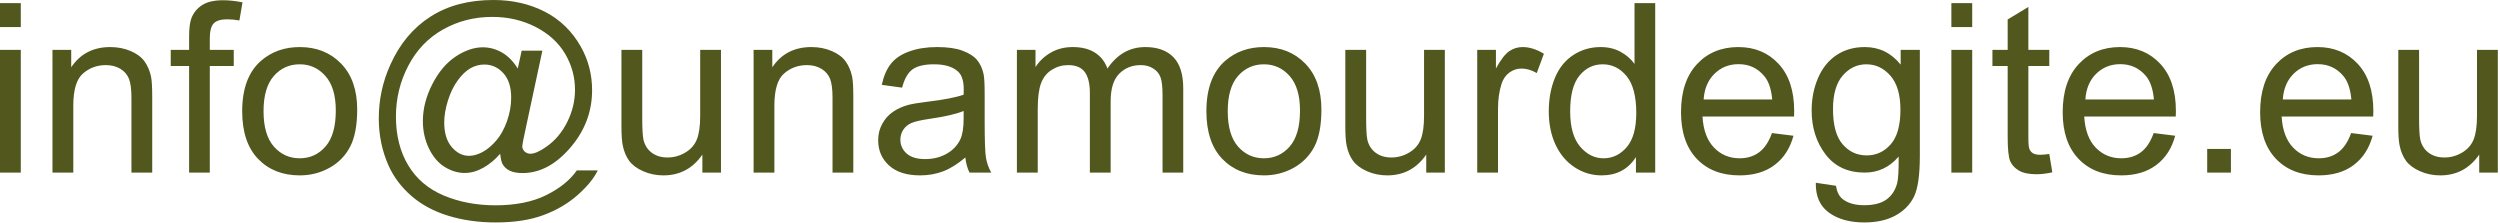 <svg width="528" height="47" viewBox="0 0 528 47" fill="none" xmlns="http://www.w3.org/2000/svg">
<g clip-path="url(#clip0_406_9)">
<path d="M0 5.72V0.66H4.39V5.72H0ZM0 36.45V10.53H4.39V36.45H0ZM11.08 36.45V10.53H15.04V14.21C16.947 11.363 19.697 9.94 23.29 9.94C24.85 9.94 26.287 10.22 27.6 10.78C28.913 11.34 29.893 12.077 30.54 12.99C31.193 13.903 31.65 14.987 31.91 16.24C32.07 17.053 32.15 18.477 32.15 20.51V36.45H27.76V20.68C27.76 18.893 27.59 17.557 27.25 16.67C26.903 15.783 26.297 15.073 25.43 14.54C24.557 14.013 23.533 13.75 22.36 13.75C20.493 13.75 18.88 14.343 17.52 15.53C16.16 16.717 15.48 18.97 15.48 22.29V36.45H11.08ZM39.94 36.45V13.94H36.06V10.53H39.94V7.77C39.94 6.023 40.097 4.73 40.41 3.89C40.83 2.75 41.573 1.823 42.64 1.11C43.707 0.403 45.2 0.05 47.12 0.05C48.353 0.05 49.72 0.197 51.22 0.49L50.56 4.32C49.647 4.16 48.783 4.08 47.97 4.08C46.637 4.08 45.693 4.367 45.14 4.94C44.587 5.507 44.31 6.57 44.31 8.13V10.53H49.37V13.94H44.31V36.45H39.94ZM51.15 23.49C51.15 18.69 52.483 15.133 55.15 12.82C57.383 10.9 60.103 9.94 63.31 9.94C66.87 9.94 69.783 11.107 72.05 13.44C74.31 15.78 75.44 19.007 75.44 23.12C75.44 26.46 74.94 29.087 73.94 31C72.94 32.913 71.483 34.397 69.57 35.45C67.657 36.51 65.57 37.04 63.31 37.04C59.677 37.04 56.74 35.877 54.5 33.55C52.267 31.223 51.15 27.87 51.15 23.49ZM55.66 23.49C55.66 26.81 56.387 29.297 57.84 30.95C59.287 32.603 61.11 33.43 63.31 33.43C65.49 33.43 67.303 32.6 68.75 30.94C70.197 29.28 70.92 26.747 70.92 23.34C70.92 20.133 70.193 17.707 68.74 16.06C67.28 14.407 65.47 13.58 63.31 13.58C61.11 13.58 59.287 14.4 57.84 16.04C56.387 17.687 55.66 20.17 55.66 23.49ZM105.64 32.47C104.58 33.697 103.397 34.68 102.09 35.42C100.777 36.16 99.46 36.53 98.14 36.53C96.693 36.53 95.287 36.107 93.92 35.26C92.553 34.413 91.443 33.11 90.59 31.35C89.737 29.59 89.31 27.663 89.31 25.57C89.31 22.977 89.973 20.383 91.3 17.79C92.627 15.197 94.273 13.247 96.24 11.94C98.207 10.64 100.12 9.99 101.98 9.99C103.393 9.99 104.743 10.36 106.03 11.1C107.317 11.84 108.423 12.967 109.35 14.48L110.18 10.7H114.55L111.04 27.08C110.547 29.36 110.3 30.62 110.3 30.86C110.3 31.3 110.467 31.68 110.8 32C111.133 32.313 111.537 32.47 112.01 32.47C112.877 32.47 114.01 31.973 115.41 30.98C117.263 29.68 118.73 27.937 119.81 25.75C120.897 23.557 121.44 21.297 121.44 18.97C121.44 16.257 120.743 13.72 119.35 11.36C117.957 9 115.88 7.11 113.12 5.69C110.36 4.277 107.313 3.57 103.98 3.57C100.173 3.57 96.693 4.46 93.54 6.24C90.393 8.02 87.953 10.577 86.22 13.91C84.487 17.237 83.62 20.803 83.62 24.61C83.62 28.597 84.487 32.033 86.22 34.92C87.953 37.8 90.46 39.927 93.74 41.3C97.02 42.673 100.653 43.36 104.64 43.36C108.907 43.36 112.48 42.643 115.36 41.21C118.24 39.783 120.397 38.043 121.83 35.99H126.25C125.417 37.697 123.99 39.437 121.97 41.21C119.957 42.99 117.557 44.397 114.77 45.43C111.99 46.463 108.637 46.98 104.71 46.98C101.097 46.98 97.763 46.513 94.71 45.58C91.663 44.653 89.063 43.26 86.91 41.4C84.763 39.533 83.147 37.387 82.06 34.96C80.687 31.887 80 28.567 80 25C80 21.033 80.817 17.25 82.45 13.65C84.43 9.237 87.25 5.86 90.91 3.52C94.563 1.173 98.993 0 104.2 0C108.233 0 111.86 0.827 115.08 2.48C118.293 4.133 120.827 6.597 122.68 9.87C124.26 12.683 125.05 15.743 125.05 19.05C125.05 23.77 123.39 27.96 120.07 31.62C117.11 34.907 113.87 36.55 110.35 36.55C109.23 36.55 108.323 36.38 107.63 36.04C106.937 35.7 106.427 35.21 106.1 34.57C105.893 34.163 105.74 33.463 105.64 32.47ZM93.82 25.86C93.82 28.087 94.35 29.82 95.41 31.06C96.47 32.293 97.683 32.91 99.05 32.91C99.963 32.91 100.923 32.64 101.93 32.1C102.937 31.553 103.9 30.743 104.82 29.67C105.74 28.597 106.493 27.233 107.08 25.58C107.667 23.927 107.96 22.27 107.96 20.61C107.96 18.397 107.41 16.68 106.31 15.46C105.21 14.24 103.87 13.63 102.29 13.63C101.25 13.63 100.27 13.893 99.35 14.42C98.43 14.947 97.54 15.797 96.68 16.97C95.82 18.143 95.127 19.567 94.6 21.24C94.08 22.92 93.82 24.46 93.82 25.86ZM148.34 36.45V32.65C146.32 35.577 143.577 37.04 140.11 37.04C138.583 37.04 137.157 36.747 135.83 36.16C134.503 35.573 133.517 34.837 132.87 33.95C132.23 33.063 131.78 31.977 131.52 30.69C131.34 29.83 131.25 28.463 131.25 26.59V10.53H135.64V24.91C135.64 27.203 135.73 28.747 135.91 29.54C136.19 30.7 136.777 31.61 137.67 32.27C138.563 32.93 139.67 33.26 140.99 33.26C142.31 33.26 143.547 32.92 144.7 32.24C145.86 31.567 146.68 30.647 147.16 29.48C147.64 28.32 147.88 26.633 147.88 24.42V10.53H152.27V36.45H148.34ZM159.16 36.45V10.53H163.11V14.21C165.017 11.363 167.767 9.94 171.36 9.94C172.927 9.94 174.363 10.22 175.67 10.78C176.983 11.34 177.963 12.077 178.61 12.99C179.263 13.903 179.72 14.987 179.98 16.24C180.14 17.053 180.22 18.477 180.22 20.51V36.45H175.83V20.68C175.83 18.893 175.66 17.557 175.32 16.67C174.973 15.783 174.367 15.073 173.5 14.54C172.627 14.013 171.603 13.75 170.43 13.75C168.563 13.75 166.95 14.343 165.59 15.53C164.23 16.717 163.55 18.97 163.55 22.29V36.45H159.16ZM203.88 33.26C202.253 34.64 200.687 35.617 199.18 36.19C197.673 36.757 196.06 37.04 194.34 37.04C191.487 37.04 189.297 36.343 187.77 34.95C186.237 33.557 185.47 31.78 185.47 29.62C185.47 28.347 185.76 27.187 186.34 26.14C186.92 25.087 187.677 24.243 188.61 23.61C189.543 22.977 190.597 22.497 191.77 22.17C192.637 21.943 193.94 21.723 195.68 21.51C199.227 21.09 201.84 20.587 203.52 20C203.533 19.4 203.54 19.017 203.54 18.85C203.54 17.063 203.123 15.803 202.29 15.07C201.17 14.077 199.503 13.58 197.29 13.58C195.223 13.58 193.697 13.94 192.71 14.66C191.73 15.387 191.003 16.67 190.53 18.51L186.23 17.92C186.623 16.08 187.267 14.597 188.16 13.47C189.053 12.337 190.347 11.467 192.04 10.86C193.733 10.247 195.693 9.94 197.92 9.94C200.14 9.94 201.94 10.2 203.32 10.72C204.707 11.24 205.723 11.897 206.37 12.69C207.023 13.477 207.48 14.473 207.74 15.68C207.887 16.427 207.96 17.777 207.96 19.73V25.59C207.96 29.677 208.053 32.26 208.24 33.34C208.427 34.42 208.797 35.457 209.35 36.45H204.76C204.307 35.543 204.013 34.48 203.88 33.26ZM203.52 23.44C201.92 24.093 199.527 24.647 196.34 25.1C194.533 25.36 193.253 25.653 192.5 25.98C191.753 26.307 191.177 26.783 190.77 27.41C190.363 28.037 190.16 28.733 190.16 29.5C190.16 30.667 190.603 31.643 191.49 32.43C192.377 33.21 193.677 33.6 195.39 33.6C197.077 33.6 198.58 33.23 199.9 32.49C201.22 31.75 202.19 30.737 202.81 29.45C203.283 28.457 203.52 26.99 203.52 25.05V23.44ZM214.77 36.45V10.53H218.7V14.16C219.513 12.893 220.597 11.873 221.95 11.1C223.297 10.327 224.833 9.94 226.56 9.94C228.48 9.94 230.057 10.34 231.29 11.14C232.517 11.933 233.383 13.047 233.89 14.48C235.937 11.453 238.603 9.94 241.89 9.94C244.463 9.94 246.443 10.653 247.83 12.08C249.21 13.5 249.9 15.693 249.9 18.66V36.45H245.53V20.12C245.53 18.36 245.387 17.093 245.1 16.32C244.82 15.547 244.303 14.927 243.55 14.46C242.803 13.987 241.927 13.75 240.92 13.75C239.093 13.75 237.58 14.357 236.38 15.57C235.173 16.783 234.57 18.723 234.57 21.39V36.45H230.18V19.61C230.18 17.657 229.82 16.19 229.1 15.21C228.387 14.237 227.217 13.75 225.59 13.75C224.35 13.75 223.207 14.077 222.16 14.73C221.107 15.377 220.343 16.327 219.87 17.58C219.403 18.833 219.17 20.64 219.17 23V36.45H214.77ZM254.79 23.49C254.79 18.69 256.123 15.133 258.79 12.82C261.017 10.9 263.733 9.94 266.94 9.94C270.507 9.94 273.42 11.107 275.68 13.44C277.947 15.78 279.08 19.007 279.08 23.12C279.08 26.46 278.58 29.087 277.58 31C276.573 32.913 275.117 34.397 273.21 35.45C271.297 36.51 269.207 37.04 266.94 37.04C263.313 37.04 260.38 35.877 258.14 33.55C255.907 31.223 254.79 27.87 254.79 23.49ZM259.3 23.49C259.3 26.81 260.023 29.297 261.47 30.95C262.923 32.603 264.747 33.43 266.94 33.43C269.12 33.43 270.937 32.6 272.39 30.94C273.837 29.28 274.56 26.747 274.56 23.34C274.56 20.133 273.833 17.707 272.38 16.06C270.92 14.407 269.107 13.58 266.94 13.58C264.747 13.58 262.923 14.4 261.47 16.04C260.023 17.687 259.3 20.17 259.3 23.49ZM301.22 36.45V32.65C299.2 35.577 296.457 37.04 292.99 37.04C291.463 37.04 290.037 36.747 288.71 36.16C287.383 35.573 286.397 34.837 285.75 33.95C285.11 33.063 284.66 31.977 284.4 30.69C284.22 29.83 284.13 28.463 284.13 26.59V10.53H288.53V24.91C288.53 27.203 288.617 28.747 288.79 29.54C289.07 30.7 289.657 31.61 290.55 32.27C291.443 32.93 292.55 33.26 293.87 33.26C295.19 33.26 296.427 32.92 297.58 32.24C298.74 31.567 299.56 30.647 300.04 29.48C300.52 28.32 300.76 26.633 300.76 24.42V10.53H305.15V36.45H301.22ZM311.99 36.45V10.53H315.94V14.46C316.953 12.62 317.887 11.407 318.74 10.82C319.593 10.233 320.533 9.94 321.56 9.94C323.04 9.94 324.543 10.413 326.07 11.36L324.56 15.43C323.487 14.797 322.413 14.48 321.34 14.48C320.38 14.48 319.517 14.77 318.75 15.35C317.983 15.923 317.437 16.723 317.11 17.75C316.623 19.317 316.38 21.027 316.38 22.88V36.45H311.99ZM345.51 36.45V33.18C343.863 35.753 341.447 37.04 338.26 37.04C336.193 37.04 334.293 36.47 332.56 35.33C330.827 34.19 329.483 32.6 328.53 30.56C327.577 28.513 327.1 26.163 327.1 23.51C327.1 20.923 327.53 18.577 328.39 16.47C329.257 14.363 330.553 12.747 332.28 11.62C334 10.5 335.927 9.94 338.06 9.94C339.627 9.94 341.02 10.27 342.24 10.93C343.46 11.59 344.45 12.447 345.21 13.5V0.66H349.58V36.45H345.51ZM331.62 23.51C331.62 26.83 332.32 29.313 333.72 30.96C335.12 32.607 336.77 33.43 338.67 33.43C340.59 33.43 342.223 32.643 343.57 31.07C344.91 29.497 345.58 27.1 345.58 23.88C345.58 20.333 344.897 17.73 343.53 16.07C342.163 14.41 340.48 13.58 338.48 13.58C336.527 13.58 334.893 14.377 333.58 15.97C332.273 17.563 331.62 20.077 331.62 23.51ZM374.24 28.1L378.78 28.67C378.067 31.323 376.74 33.38 374.8 34.84C372.867 36.307 370.393 37.04 367.38 37.04C363.587 37.04 360.58 35.873 358.36 33.54C356.14 31.2 355.03 27.923 355.03 23.71C355.03 19.35 356.153 15.963 358.4 13.55C360.647 11.143 363.56 9.94 367.14 9.94C370.607 9.94 373.437 11.12 375.63 13.48C377.83 15.84 378.93 19.16 378.93 23.44C378.93 23.7 378.923 24.09 378.91 24.61H359.57C359.73 27.463 360.537 29.647 361.99 31.16C363.437 32.673 365.243 33.43 367.41 33.43C369.017 33.43 370.39 33.007 371.53 32.16C372.67 31.313 373.573 29.96 374.24 28.1ZM359.81 21H374.29C374.097 18.82 373.543 17.183 372.63 16.09C371.23 14.397 369.417 13.55 367.19 13.55C365.17 13.55 363.473 14.227 362.1 15.58C360.72 16.933 359.957 18.74 359.81 21ZM383.5 38.6L387.77 39.24C387.95 40.553 388.447 41.513 389.26 42.12C390.347 42.933 391.837 43.34 393.73 43.34C395.763 43.34 397.333 42.933 398.44 42.12C399.547 41.307 400.293 40.167 400.68 38.7C400.913 37.807 401.02 35.927 401 33.06C399.08 35.32 396.687 36.45 393.82 36.45C390.26 36.45 387.503 35.167 385.55 32.6C383.597 30.027 382.62 26.94 382.62 23.34C382.62 20.867 383.067 18.587 383.96 16.5C384.853 14.407 386.15 12.79 387.85 11.65C389.557 10.51 391.557 9.94 393.85 9.94C396.91 9.94 399.433 11.177 401.42 13.65V10.53H405.47V32.94C405.47 36.973 405.06 39.833 404.24 41.52C403.413 43.207 402.11 44.537 400.33 45.51C398.55 46.49 396.357 46.98 393.75 46.98C390.657 46.98 388.157 46.283 386.25 44.89C384.35 43.497 383.433 41.4 383.5 38.6ZM387.13 23.03C387.13 26.43 387.807 28.91 389.16 30.47C390.513 32.037 392.207 32.82 394.24 32.82C396.26 32.82 397.953 32.04 399.32 30.48C400.687 28.927 401.37 26.49 401.37 23.17C401.37 19.997 400.667 17.603 399.26 15.99C397.847 14.383 396.15 13.58 394.17 13.58C392.217 13.58 390.553 14.373 389.18 15.96C387.813 17.547 387.13 19.903 387.13 23.03ZM412.13 5.72V0.66H416.53V5.72H412.13ZM412.13 36.45V10.53H416.53V36.45H412.13ZM432.81 32.52L433.45 36.4C432.21 36.667 431.103 36.8 430.13 36.8C428.53 36.8 427.293 36.547 426.42 36.04C425.54 35.533 424.92 34.87 424.56 34.05C424.2 33.23 424.02 31.5 424.02 28.86V13.94H420.8V10.53H424.02V4.11L428.39 1.47V10.53H432.81V13.94H428.39V29.11C428.39 30.357 428.47 31.16 428.63 31.52C428.783 31.88 429.033 32.167 429.38 32.38C429.733 32.587 430.233 32.69 430.88 32.69C431.373 32.69 432.017 32.633 432.81 32.52ZM454.86 28.1L459.4 28.67C458.687 31.323 457.36 33.38 455.42 34.84C453.48 36.307 451.007 37.04 448 37.04C444.207 37.04 441.2 35.873 438.98 33.54C436.753 31.2 435.64 27.923 435.64 23.71C435.64 19.35 436.763 15.963 439.01 13.55C441.257 11.143 444.17 9.94 447.75 9.94C451.217 9.94 454.05 11.12 456.25 13.48C458.45 15.84 459.55 19.16 459.55 23.44C459.55 23.7 459.54 24.09 459.52 24.61H440.19C440.35 27.463 441.153 29.647 442.6 31.16C444.053 32.673 445.86 33.43 448.02 33.43C449.633 33.43 451.01 33.007 452.15 32.16C453.29 31.313 454.193 29.96 454.86 28.1ZM440.43 21H454.91C454.71 18.82 454.157 17.183 453.25 16.09C451.85 14.397 450.033 13.55 447.8 13.55C445.787 13.55 444.09 14.227 442.71 15.58C441.337 16.933 440.577 18.74 440.43 21ZM466.16 36.45V31.45H471.17V36.45H466.16ZM496.56 28.1L501.1 28.67C500.38 31.323 499.053 33.38 497.12 34.84C495.18 36.307 492.707 37.04 489.7 37.04C485.907 37.04 482.9 35.873 480.68 33.54C478.453 31.2 477.34 27.923 477.34 23.71C477.34 19.35 478.463 15.963 480.71 13.55C482.957 11.143 485.87 9.94 489.45 9.94C492.917 9.94 495.75 11.12 497.95 13.48C500.15 15.84 501.25 19.16 501.25 23.44C501.25 23.7 501.24 24.09 501.22 24.61H481.88C482.047 27.463 482.853 29.647 484.3 31.16C485.747 32.673 487.553 33.43 489.72 33.43C491.333 33.43 492.71 33.007 493.85 32.16C494.99 31.313 495.893 29.96 496.56 28.1ZM482.13 21H496.61C496.41 18.82 495.857 17.183 494.95 16.09C493.55 14.397 491.733 13.55 489.5 13.55C487.48 13.55 485.783 14.227 484.41 15.58C483.037 16.933 482.277 18.74 482.13 21ZM523.61 36.45V32.65C521.59 35.577 518.847 37.04 515.38 37.04C513.853 37.04 512.427 36.747 511.1 36.16C509.773 35.573 508.787 34.837 508.14 33.95C507.5 33.063 507.05 31.977 506.79 30.69C506.61 29.83 506.52 28.463 506.52 26.59V10.53H510.91V24.91C510.91 27.203 511 28.747 511.18 29.54C511.46 30.7 512.047 31.61 512.94 32.27C513.833 32.93 514.94 33.26 516.26 33.26C517.58 33.26 518.817 32.92 519.97 32.24C521.123 31.567 521.94 30.647 522.42 29.48C522.9 28.32 523.14 26.633 523.14 24.42V10.53H527.54V36.45H523.61Z" fill="#52571E"/>
</g>
<defs>
<clipPath id="clip0_406_9">
<rect width="527.54" height="46.98" fill="white"/>
</clipPath>
</defs>
</svg>
